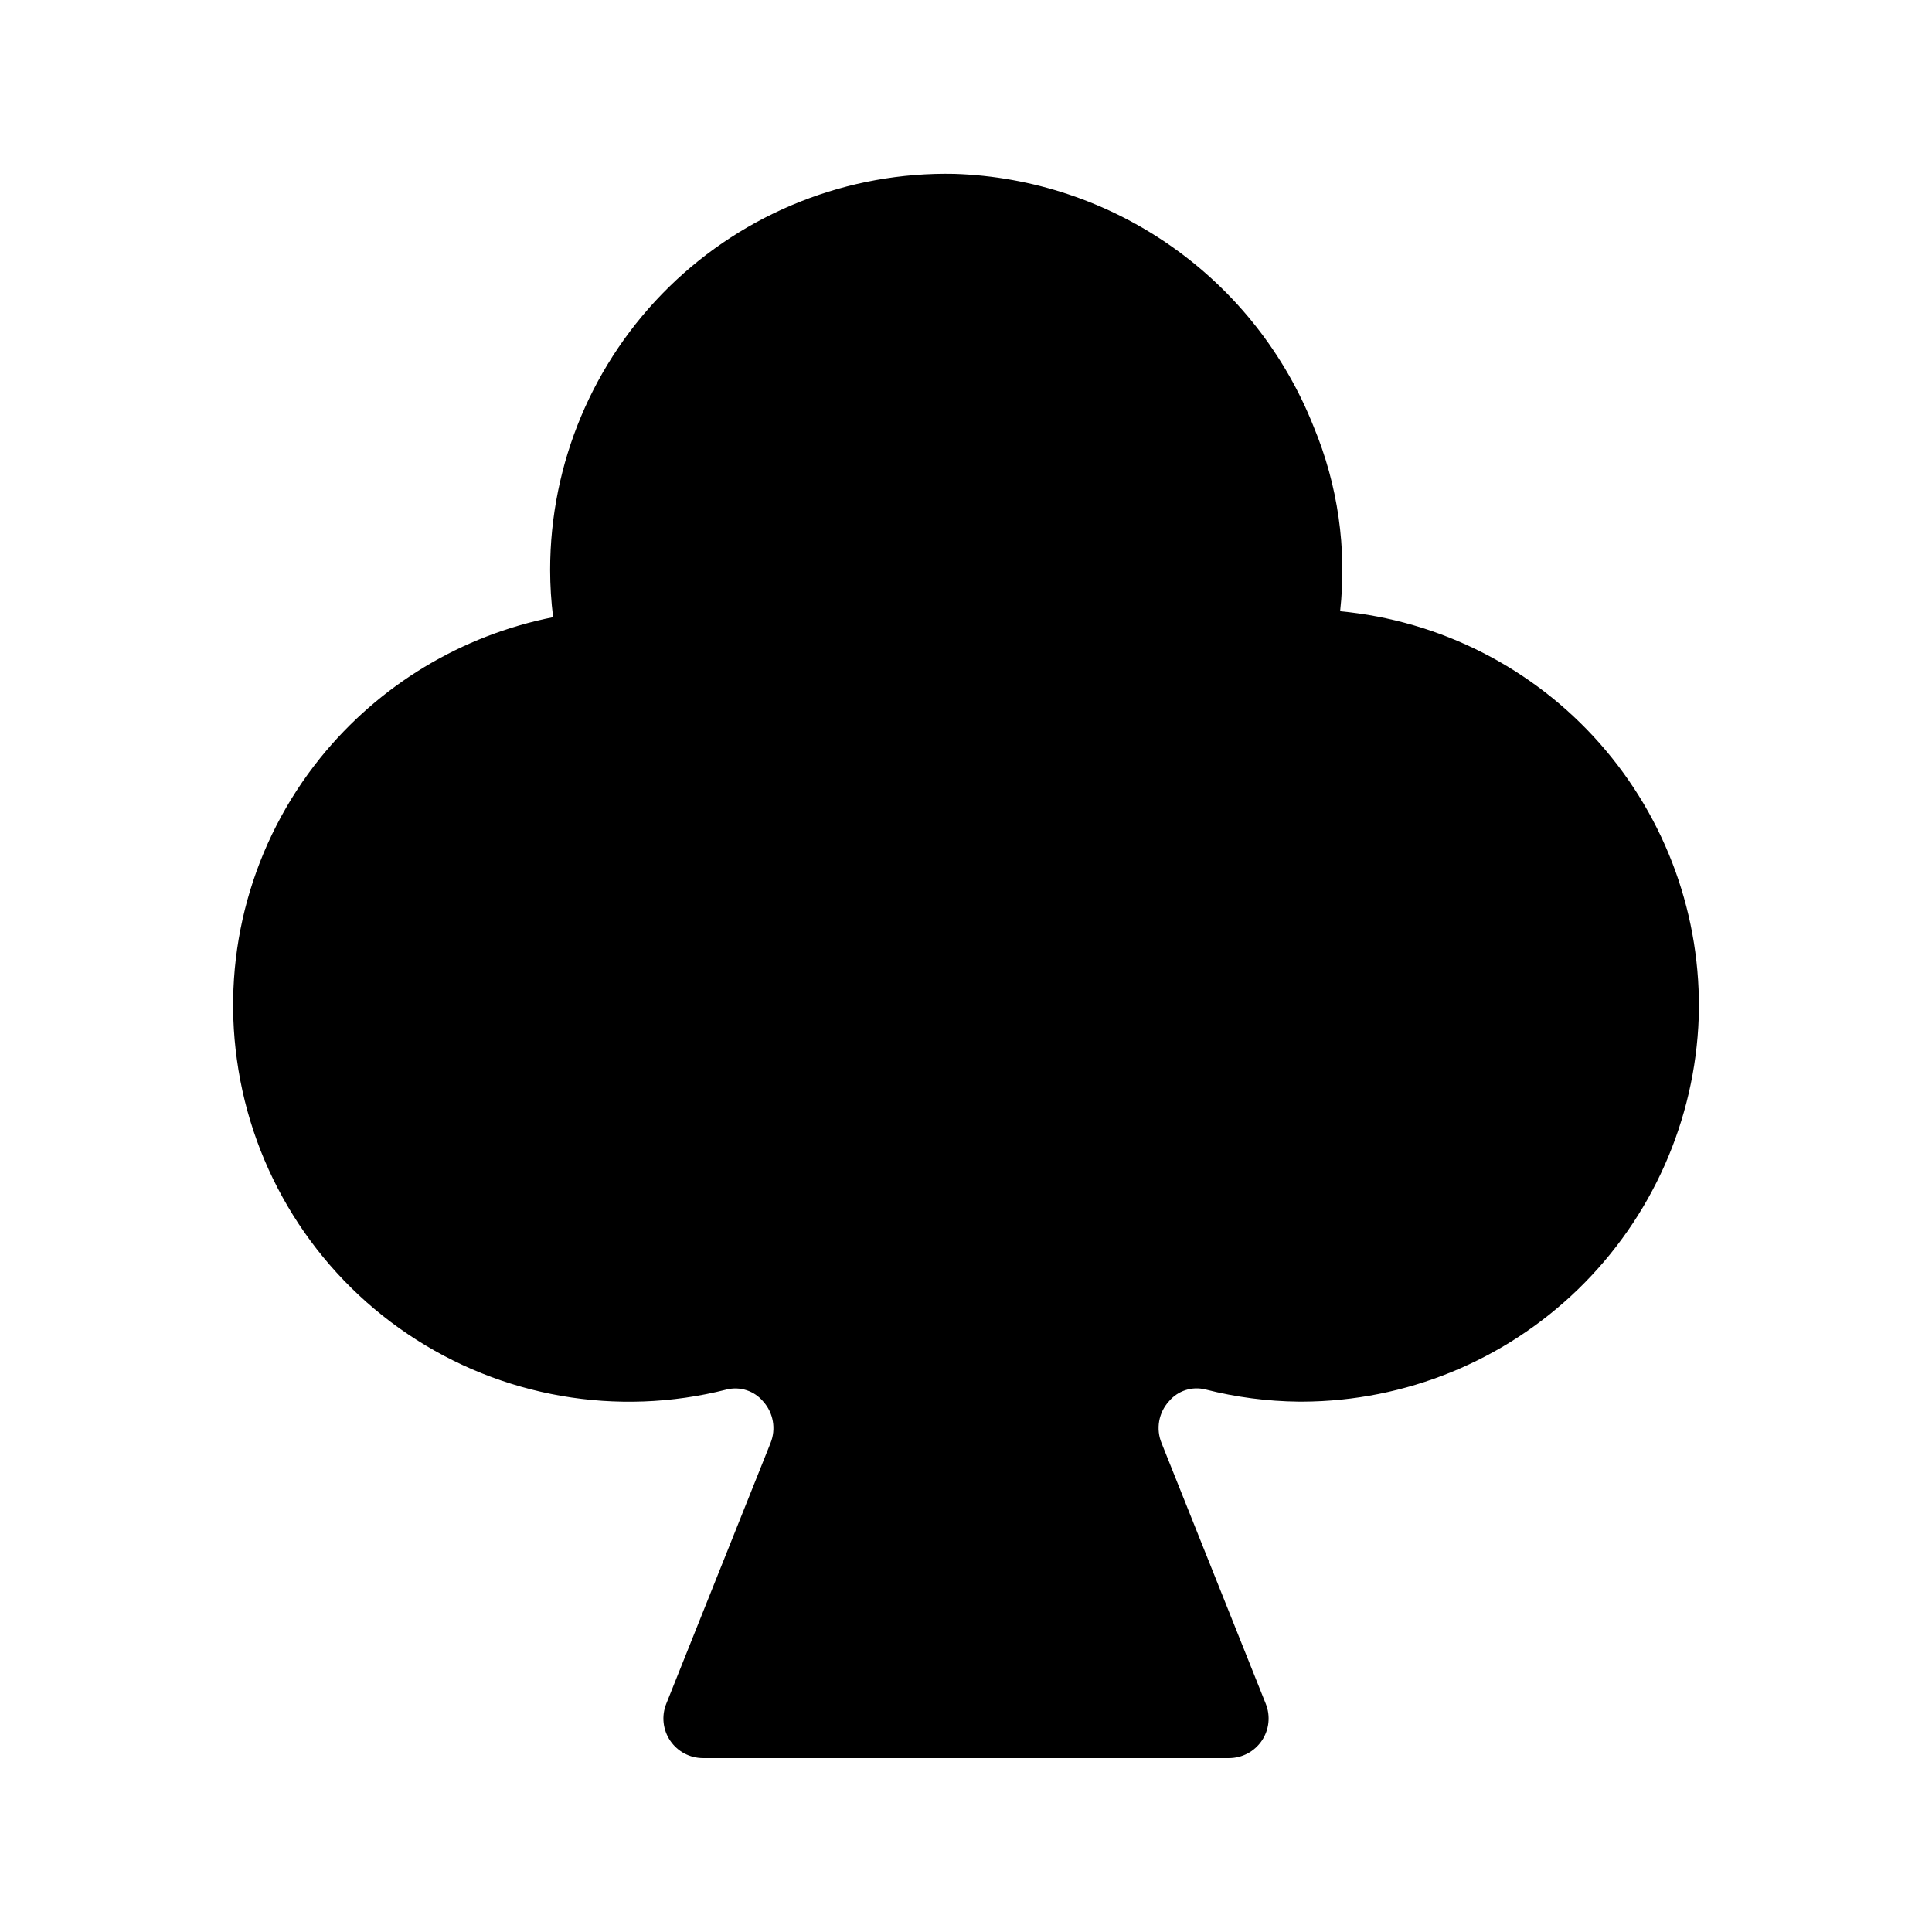 <?xml version="1.0" encoding="UTF-8"?>
<!-- Uploaded to: ICON Repo, www.iconrepo.com, Generator: ICON Repo Mixer Tools -->
<svg fill="#000000" width="800px" height="800px" version="1.1" viewBox="144 144 512 512" xmlns="http://www.w3.org/2000/svg">
 <path d="m206.78 424.8c4.051 29.602 20.535 56.074 45.312 72.77 24.777 16.695 55.504 22.035 84.461 14.672 3.566-0.891 7.328 0.332 9.688 3.148 2.723 3.012 3.477 7.316 1.941 11.074l-27.625 69.074c-1.289 3.231-0.891 6.891 1.059 9.77 1.953 2.879 5.203 4.606 8.68 4.609h139.41c3.481 0 6.734-1.73 8.684-4.613 1.953-2.879 2.348-6.543 1.055-9.777l-27.613-69.086v0.004c-1.551-3.758-0.793-8.07 1.941-11.074 2.359-2.816 6.113-4.039 9.676-3.148 8.082 2.055 16.383 3.141 24.719 3.231h1.051c27.258-0.121 53.41-10.793 72.977-29.773 19.566-18.977 31.031-44.793 31.984-72.035 0.805-26.66-8.574-52.629-26.223-72.625-17.652-19.996-42.254-32.523-68.809-35.035 1.828-16.637-0.586-33.469-7.023-48.922-7.609-19.227-20.672-35.809-37.582-47.707-16.91-11.902-36.93-18.602-57.594-19.277-28.215-0.59-55.48 10.207-75.641 29.957-20.16 19.746-31.52 46.781-31.516 75.004 0.004 4.184 0.27 8.367 0.789 12.52-24.285 4.809-46.109 17.992-61.664 37.25-18.113 22.465-26.125 51.414-22.137 79.992z"/>
</svg>